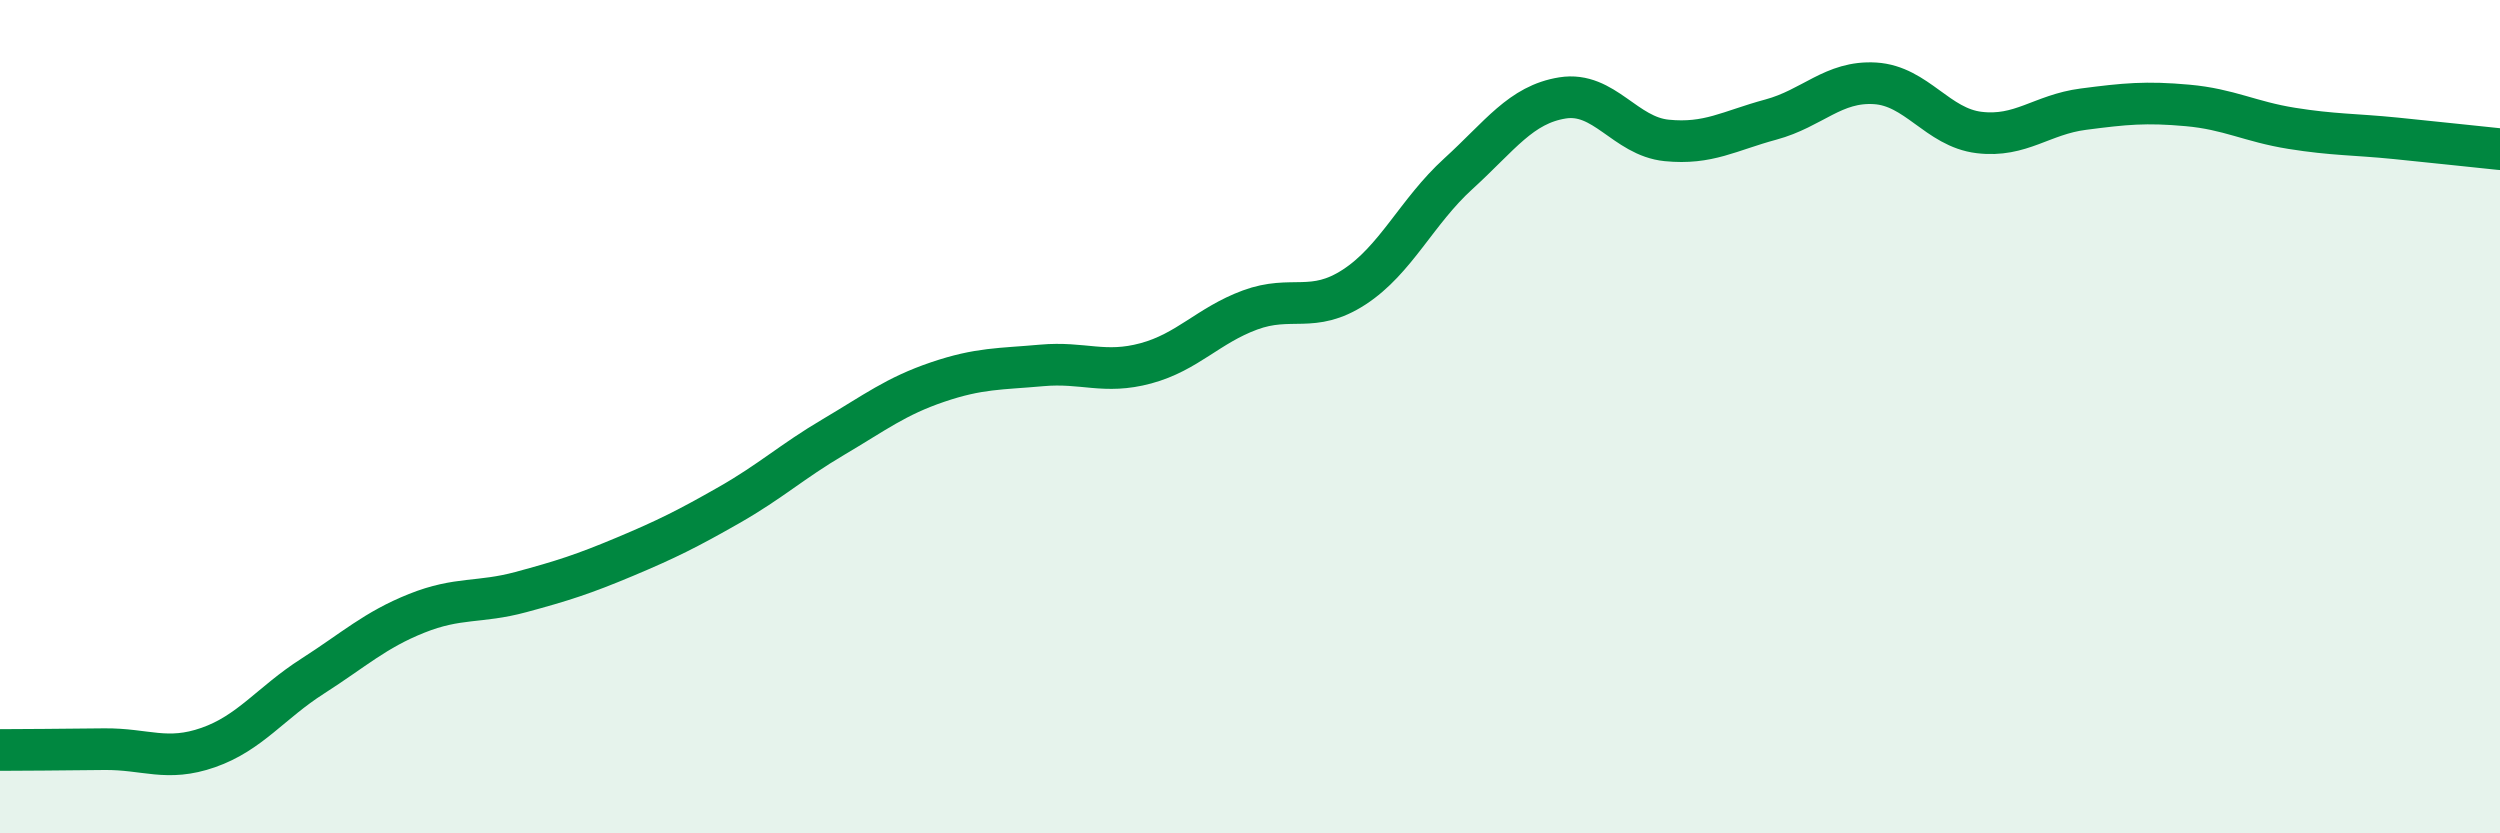 
    <svg width="60" height="20" viewBox="0 0 60 20" xmlns="http://www.w3.org/2000/svg">
      <path
        d="M 0,18 C 0.5,18 1.5,17.99 2.5,17.98 C 3.5,17.97 4,18.29 5,17.94 C 6,17.59 6.5,16.87 7.5,16.23 C 8.5,15.59 9,15.12 10,14.72 C 11,14.32 11.5,14.48 12.5,14.21 C 13.5,13.94 14,13.78 15,13.36 C 16,12.94 16.5,12.69 17.5,12.12 C 18.5,11.55 19,11.08 20,10.49 C 21,9.9 21.5,9.51 22.5,9.17 C 23.5,8.83 24,8.86 25,8.77 C 26,8.68 26.5,8.99 27.5,8.72 C 28.5,8.45 29,7.81 30,7.44 C 31,7.07 31.5,7.54 32.5,6.89 C 33.5,6.24 34,5.08 35,4.17 C 36,3.26 36.5,2.51 37.5,2.35 C 38.5,2.19 39,3.27 40,3.37 C 41,3.47 41.5,3.14 42.5,2.87 C 43.5,2.6 44,1.94 45,2 C 46,2.06 46.5,3.06 47.5,3.18 C 48.5,3.3 49,2.75 50,2.62 C 51,2.49 51.5,2.44 52.5,2.53 C 53.5,2.62 54,2.92 55,3.08 C 56,3.24 56.5,3.22 57.5,3.32 C 58.5,3.42 59.5,3.53 60,3.58L60 20L0 20Z"
        fill="#008740"
        opacity="0.1"
        stroke-linecap="round"
        stroke-linejoin="round"
      />
      <path
        d="M 0,18 C 0.5,18 1.5,17.99 2.5,17.98 C 3.5,17.97 4,18.29 5,17.94 C 6,17.59 6.5,16.87 7.5,16.23 C 8.5,15.59 9,15.12 10,14.72 C 11,14.32 11.5,14.48 12.5,14.21 C 13.5,13.94 14,13.78 15,13.36 C 16,12.94 16.5,12.69 17.5,12.12 C 18.5,11.55 19,11.08 20,10.49 C 21,9.9 21.5,9.51 22.5,9.17 C 23.5,8.83 24,8.86 25,8.77 C 26,8.68 26.5,8.99 27.5,8.72 C 28.5,8.45 29,7.81 30,7.44 C 31,7.07 31.5,7.54 32.5,6.89 C 33.5,6.24 34,5.08 35,4.17 C 36,3.26 36.5,2.51 37.5,2.35 C 38.5,2.19 39,3.27 40,3.37 C 41,3.47 41.5,3.14 42.5,2.87 C 43.5,2.6 44,1.94 45,2 C 46,2.06 46.5,3.06 47.5,3.18 C 48.5,3.3 49,2.75 50,2.62 C 51,2.49 51.5,2.44 52.5,2.53 C 53.5,2.62 54,2.92 55,3.08 C 56,3.24 56.5,3.22 57.5,3.32 C 58.5,3.42 59.5,3.53 60,3.58"
        stroke="#008740"
        stroke-width="1"
        fill="none"
        stroke-linecap="round"
        stroke-linejoin="round"
      />
    </svg>
  